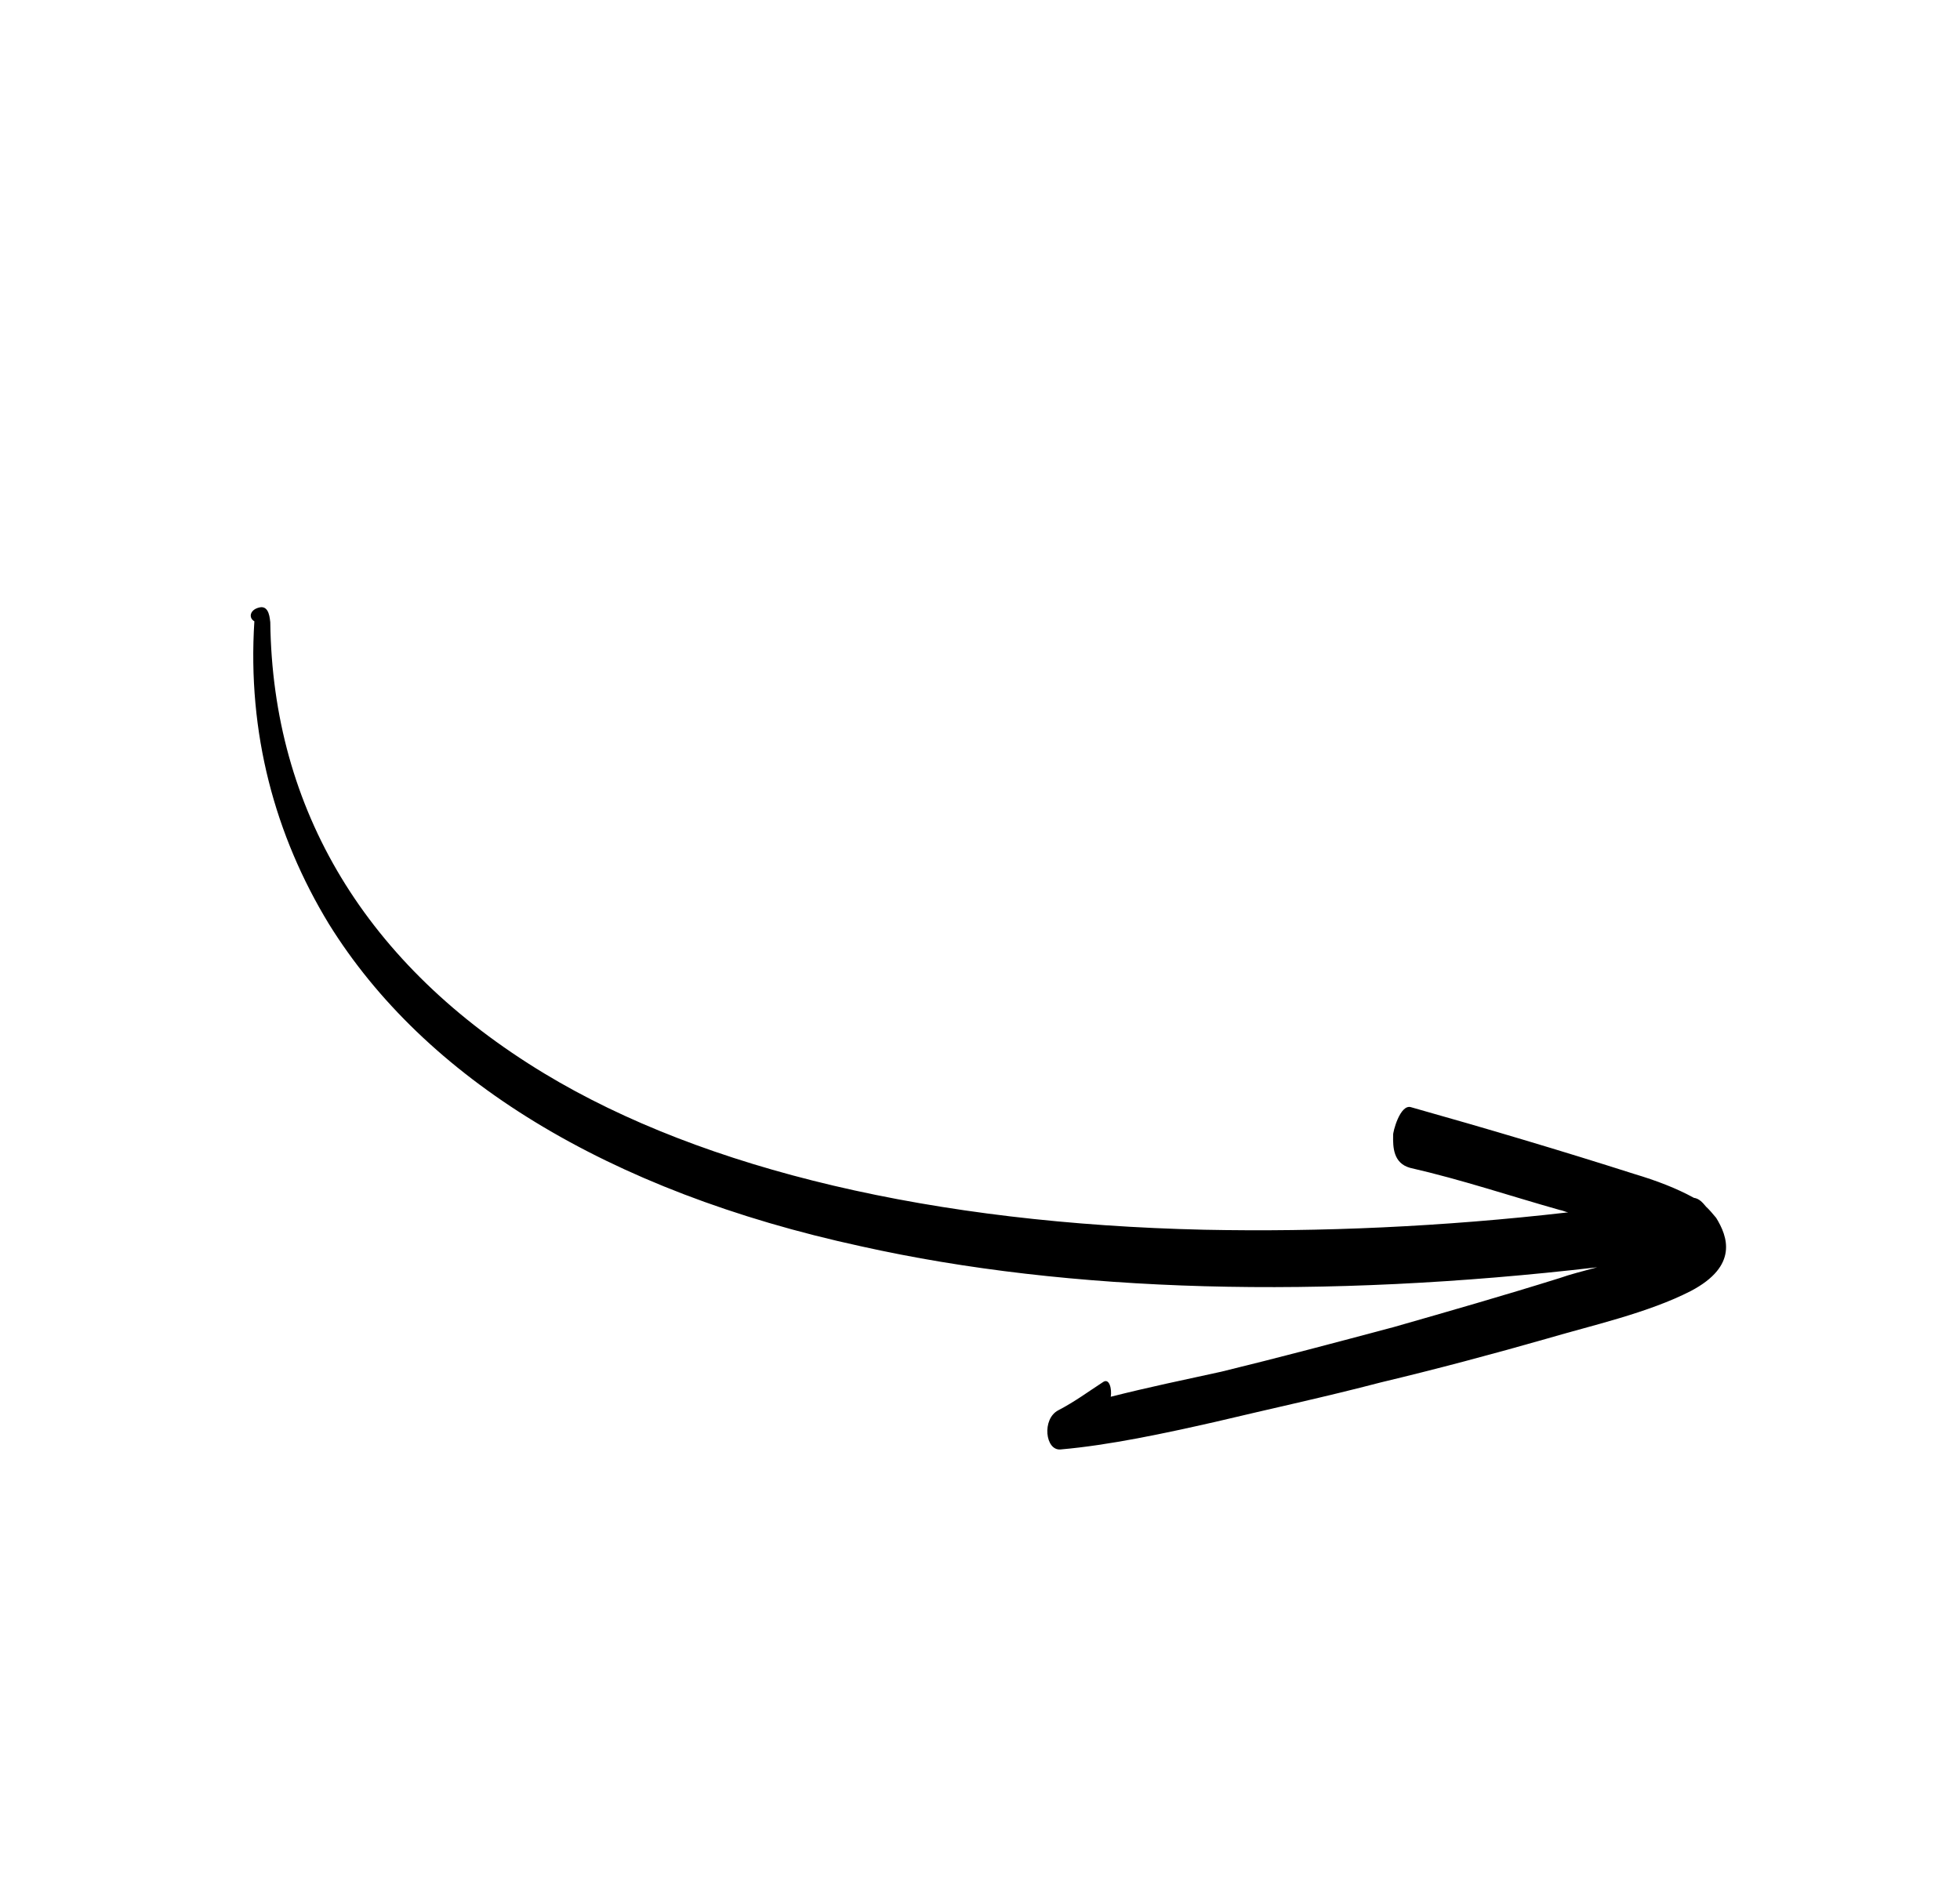 <svg xmlns="http://www.w3.org/2000/svg" width="143.917" height="139.685" viewBox="0 0 143.917 139.685"><path d="M10.899,87.859 C11.654,87.816 11.374,86.781 11.358,86.596 C7.728,73.33 11.155,60.438 21.561,49.206 C30.927,39.106 46.135,30.685 64.983,24.814 C73.116,22.301 81.854,20.197 91.022,18.676 C90.839,18.757 90.665,18.93 90.482,19.01 C87.24,21.014 84.198,23.123 80.757,25.021 C79.677,25.689 79.966,26.817 80.23,27.666 C80.246,27.851 81.363,29.773 82.078,29.266 C86.94,26.26 91.794,23.162 96.458,20.051 C97.896,19.129 99.143,18.195 100.19,17.156 C100.556,16.995 100.714,16.636 100.873,16.277 C101.039,16.011 101.198,15.651 101.356,15.292 C101.79,13.75 101.969,11.453 98.101,10.644 C94.624,9.952 90.281,10.221 87.052,10.193 C82.876,10.195 78.517,10.277 74.357,10.465 C70.189,10.56 66.037,10.841 61.878,11.029 C58.1,11.242 53.948,11.522 50.402,12.213 C49.281,12.416 49.675,14.751 51.028,15.025 C52.381,15.299 53.559,15.746 54.729,16.101 C55.318,16.324 55.236,15.395 55.005,14.918 C57.844,14.828 60.485,14.632 63.316,14.449 C67.667,14.274 72.026,14.191 76.385,14.109 C80.561,14.107 84.737,14.105 89.112,14.209 C89.876,14.259 90.822,14.229 91.96,14.211 C71.937,17.511 54.202,23.087 40.431,30.587 C23.57,39.638 13.014,51.322 9.388,64.109 C7.374,71.459 7.485,79.227 10.253,86.985 C9.903,87.331 10.143,87.901 10.899,87.859 Z" transform="scale(1 -1) rotate(16 486.226 50.654)"/></svg>